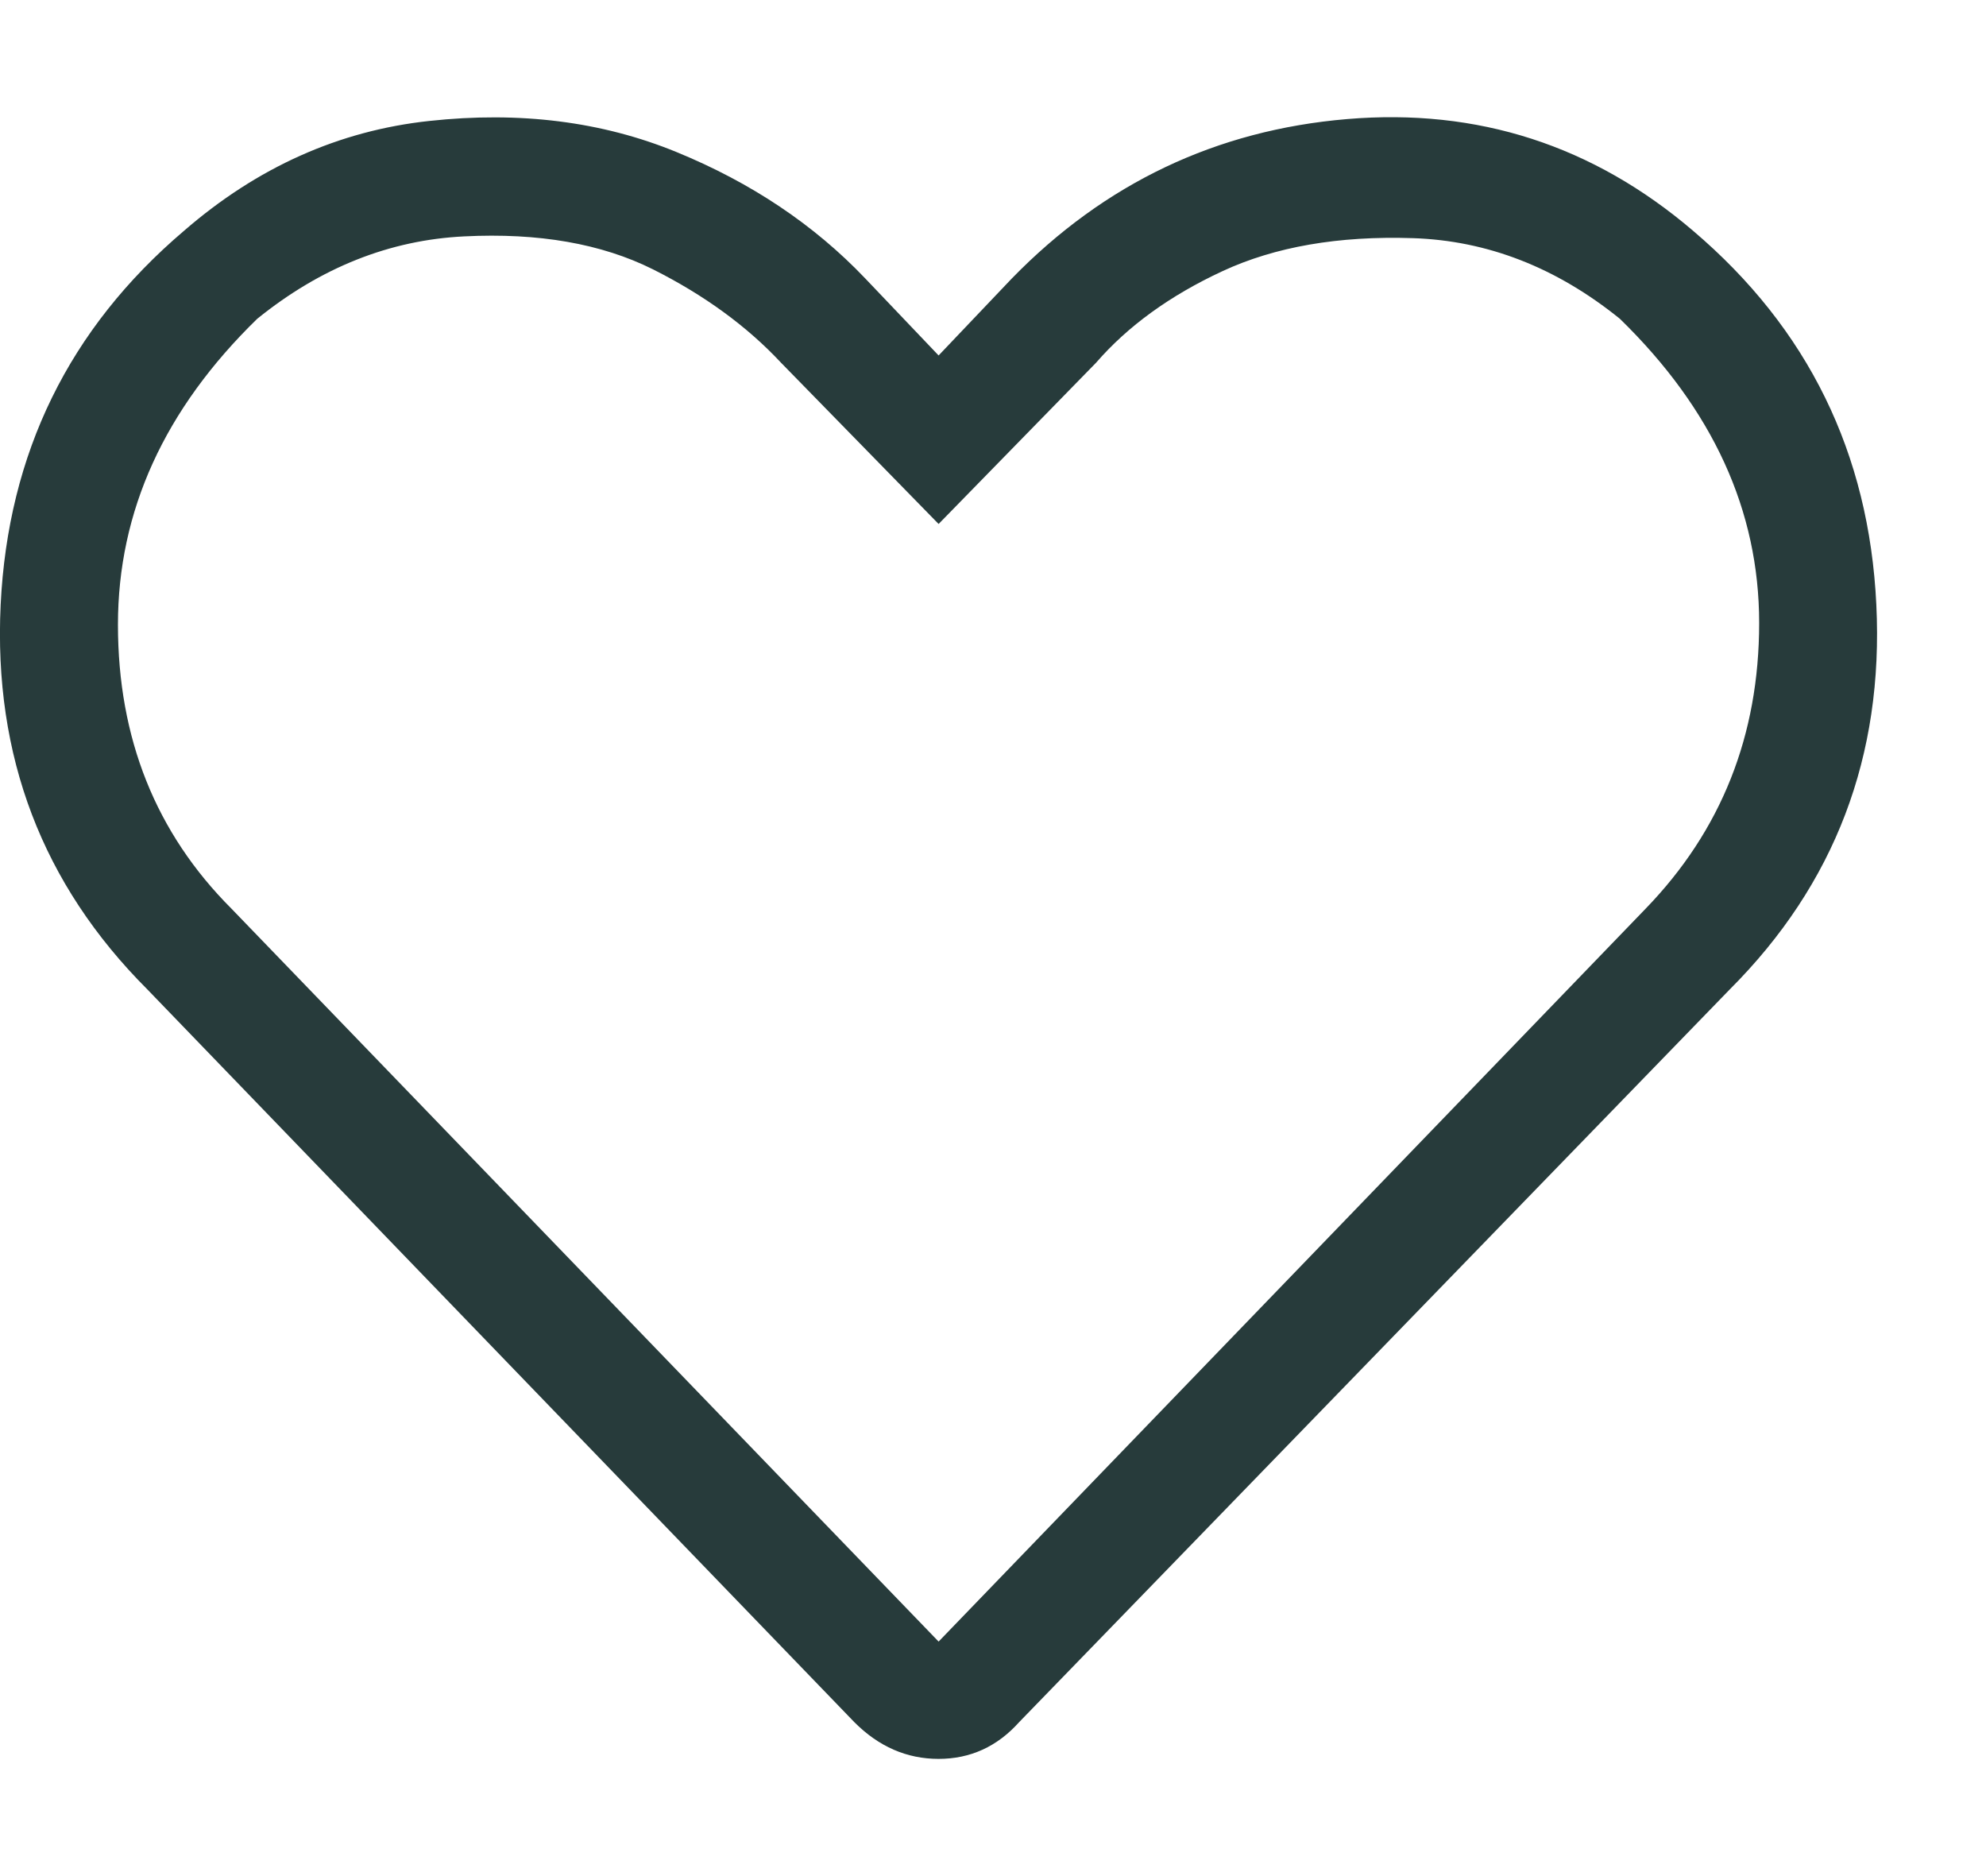<svg width="18" height="17" viewBox="0 0 18 17" fill="none" xmlns="http://www.w3.org/2000/svg">
<path d="M15.346 2.092C16.387 2.977 16.94 4.106 17.006 5.479C17.073 6.851 16.63 8.013 15.678 8.965L9.237 15.605C9.038 15.827 8.794 15.938 8.507 15.938C8.219 15.938 7.964 15.827 7.743 15.605L1.335 8.965C0.383 8.013 -0.06 6.851 0.006 5.479C0.073 4.106 0.626 2.977 1.667 2.092C2.331 1.516 3.072 1.184 3.891 1.096C4.71 1.007 5.457 1.101 6.132 1.378C6.808 1.655 7.378 2.036 7.842 2.523L8.507 3.221L9.171 2.523C10.012 1.66 11.024 1.179 12.209 1.079C13.393 0.979 14.439 1.317 15.346 2.092ZM14.915 8.234C15.601 7.526 15.944 6.663 15.944 5.645C15.944 4.626 15.523 3.708 14.682 2.889C14.107 2.424 13.481 2.18 12.806 2.158C12.131 2.136 11.556 2.236 11.08 2.457C10.604 2.678 10.222 2.955 9.934 3.287L8.507 4.748L7.079 3.287C6.769 2.955 6.381 2.673 5.917 2.44C5.452 2.208 4.882 2.108 4.207 2.142C3.532 2.175 2.906 2.424 2.331 2.889C1.49 3.708 1.069 4.632 1.069 5.661C1.069 6.69 1.412 7.548 2.098 8.234L8.507 14.875L14.915 8.234Z" fill="#273B3B"/>
</svg>
